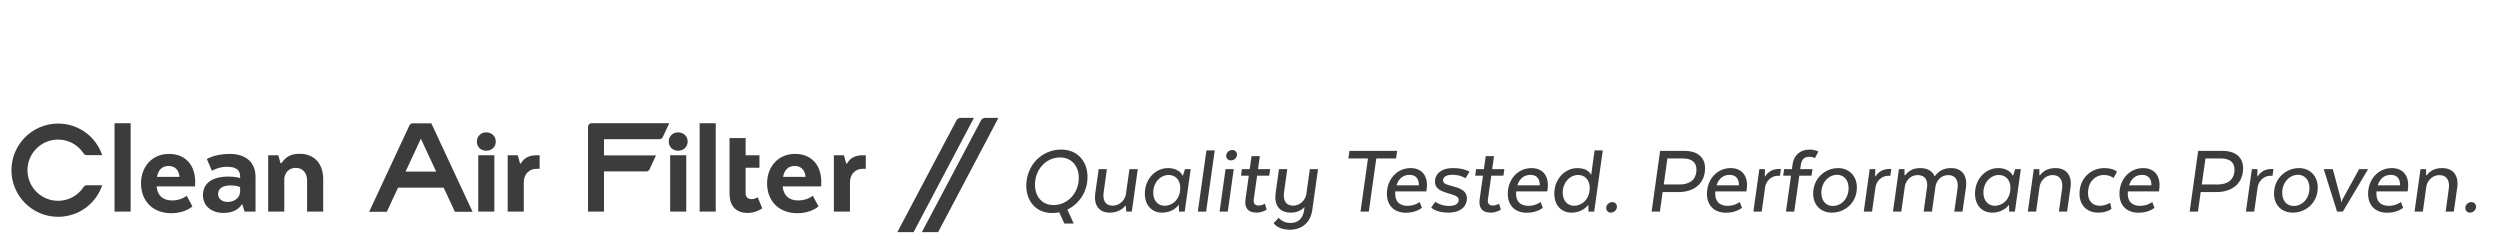<?xml version="1.0" encoding="utf-8"?>
<!-- Generator: Adobe Illustrator 15.0.0, SVG Export Plug-In . SVG Version: 6.00 Build 0)  -->
<!DOCTYPE svg PUBLIC "-//W3C//DTD SVG 1.1//EN" "http://www.w3.org/Graphics/SVG/1.1/DTD/svg11.dtd">
<svg version="1.1" id="Layer_1" xmlns="http://www.w3.org/2000/svg" xmlns:xlink="http://www.w3.org/1999/xlink" x="0px" y="0px"
	 width="1959px" height="195px" viewBox="0 0 1959 195" enable-background="new 0 0 1959 195" xml:space="preserve">
<g>
	<path fill="#3C3C3C" d="M317.78,134.493l12.007-25.765l12.018,25.765H317.78z M356.491,165.985h13.836l-32.34-69.354h-14.712
		c-0.98,0.008-1.887,0.552-2.357,1.434l-31.666,67.921h13.839l8.835-18.949h35.728L356.491,165.985z"/>
	<path fill="#3C3C3C" d="M420.546,132.269c-5.894,0-10.097,4.095-10.097,10.724v22.812h-12.616v-44.161h7.884l1.789,6.52h0.627
		c2.316-4.31,6.52-6.52,12.304-6.52h2.417v10.625H420.546z"/>
	<path fill="#3C3C3C" d="M381.024,118.108c4.206,0,7.469-2.951,7.469-7.154c0-4.201-3.263-7.252-7.469-7.252
		c-4.2,0-7.36,3.051-7.36,7.252C373.664,115.157,376.824,118.108,381.024,118.108"/>
	<rect x="374.77" y="121.646" fill="#3C3C3C" width="12.618" height="44.155"/>
	<path fill="#3C3C3C" d="M463.451,96.539c-1.467,0.009-2.678,1.22-2.678,2.712v66.576h12.535v-31.499h33.197
		c0.99-0.008,1.895-0.559,2.365-1.44l5.178-11.103h-40.74v-12.699l43.582-0.009c0.98,0,1.896-0.554,2.367-1.442l5.175-11.096
		H463.451z"/>
	<path fill="#3C3C3C" d="M571.658,108.185h12.617v13.462h10.831v9.779h-10.831v19.767c0,3.049,1.467,4.836,4.732,4.836
		c2.521,0,4.731-1.476,4.731-1.476l3.577,8.728c-1.896,1.369-6.312,3.568-11.357,3.568c-10.205,0-14.301-6.411-14.301-15.238
		V108.185z"/>
	<path fill="#3C3C3C" d="M613.602,138.573h17.663c-0.529-5.358-3.472-8.515-8.624-8.515
		C618.02,130.059,614.648,132.795,613.602,138.573 M624.745,167.065c-14.829,0-23.653-9.99-23.653-23.342
		c0-13.242,8.824-23.127,21.866-23.127c12.931,0,20.603,8.729,20.603,21.972c0,1.262-0.109,3.472-0.109,3.472h-30.172
		c0.74,7.566,5.258,11.035,12.307,11.035c6.937,0,11.354-3.675,11.354-3.675l4.413,8.298
		C641.354,161.698,635.991,167.065,624.745,167.065"/>
	<path fill="#3C3C3C" d="M676.13,132.269c-5.89,0-10.097,4.095-10.097,10.724v22.812h-12.616v-44.161h7.887l1.791,6.52h0.634
		c2.305-4.31,6.512-6.52,12.294-6.52h2.418v10.625H676.13z"/>
	<path fill="#3C3C3C" d="M531.39,118.108c4.203,0,7.46-2.951,7.46-7.154c0-4.201-3.257-7.252-7.46-7.252
		c-4.204,0-7.361,3.051-7.361,7.252C524.028,115.157,527.186,118.108,531.39,118.108"/>
	<rect x="525.134" y="121.646" fill="#3C3C3C" width="12.61" height="44.155"/>
	<polygon fill="#3C3C3C" points="548.233,96.556 548.233,102.193 548.233,165.805 560.847,165.805 560.847,102.193 560.847,96.556 	
		"/>
	<path fill="#3C3C3C" d="M65.72,120.475c0.51,0.664,1.302,1.062,2.151,1.071h12.211c-4.985-14.721-18.738-24.726-34.57-24.726
		c-20.153,0-36.544,16.394-36.544,36.542c0,20.144,16.391,36.537,36.544,36.537c15.832,0,29.585-10.004,34.57-24.726H67.871
		c-0.909,0-1.756,0.463-2.26,1.229l-0.459,0.676c-4.51,6.445-11.787,10.27-19.641,10.27c-13.23,0-23.993-10.754-23.993-23.985
		c0-13.228,10.763-23.992,23.993-23.992c7.836,0,15.096,3.808,19.605,10.229L65.72,120.475z"/>
	<path fill="#3C3C3C" d="M123.008,138.573h17.662c-0.527-5.358-3.469-8.515-8.62-8.515
		C127.417,130.059,124.054,132.795,123.008,138.573 M134.15,167.065c-14.825,0-23.653-9.99-23.653-23.342
		c0-13.242,8.828-23.127,21.866-23.127c12.93,0,20.604,8.729,20.604,21.972c0,1.262-0.108,3.472-0.108,3.472h-30.174
		c0.745,7.566,5.261,11.035,12.308,11.035c6.938,0,11.355-3.675,11.355-3.675l4.41,8.298
		C150.758,161.698,145.402,167.065,134.15,167.065"/>
	<path fill="#3C3C3C" d="M188.16,150.244v-3.58c-1.163-0.624-3.481-1.364-7.577-1.364c-6.302,0-9.665,2.527-9.665,6.733
		c0,3.675,2.941,6.197,7.564,6.197C183.743,158.23,187.943,154.973,188.16,150.244 M191.621,165.805l-1.682-5.57h-0.52
		c-2.423,3.886-7.047,6.614-14.201,6.614c-10.193,0-16.187-5.99-16.187-13.975c0-8.938,6.726-14.506,20.078-14.506
		c3.79,0,6.841,0.518,9.05,1.152v-1.366c0-5.465-3.892-7.47-10.519-7.47c-6.41,0-11.562,3.157-11.562,3.157l-3.996-9.253
		c0,0,6.411-3.992,17.867-3.992c13.36,0,20.29,7.254,20.29,17.975v27.233H191.621z"/>
	<path fill="#3C3C3C" d="M210.149,165.805v-44.158h7.887l1.778,6.204h0.744c3.362-4.946,7.251-7.359,14.291-7.359
		c11.354,0,18.403,7.78,18.403,19.659v25.654h-12.619v-24.603c0-5.367-3.254-9.677-8.933-9.677c-5.784,0-8.933,4.633-8.933,9.041
		v25.238H210.149z"/>
	<polygon fill="#3C3C3C" points="89.752,96.556 89.752,102.193 89.752,165.805 102.37,165.805 102.37,102.193 102.37,96.556 	"/>
	<path fill="#3C3C3C" d="M763.147,92.369h-10.35c-1.476,0.009-2.754,0.854-3.38,2.085L703.146,181.9h12.75L763.147,92.369z"/>
	<path fill="#3C3C3C" d="M782.369,92.369h-10.353c-1.476,0.009-2.745,0.854-3.371,2.085L722.368,181.9h12.75L782.369,92.369z"/>
	<path fill="#3C3C3C" d="M845.349,139.414c0-8.963-5.389-16.023-14.67-16.023c-11.422,0-19.667,9.836-19.667,21.338
		c0,8.961,5.314,15.94,14.431,15.94C836.945,160.669,845.349,150.989,845.349,139.414 M804.191,145.52
		c0-15.463,11.577-28.311,27.361-28.311c13.006,0,20.622,9.358,20.622,21.49c0,11.183-6.19,20.861-15.784,25.538l4.994,10.946
		h-7.374l-3.967-8.803c-1.742,0.317-3.569,0.554-5.473,0.554C811.725,166.935,804.191,157.495,804.191,145.52"/>
	<path fill="#3C3C3C" d="M891.56,132.514l-4.68,33.311h-4.281l-0.476-4.68h-0.237c-0.954,1.267-4.682,5.473-12.215,5.473
		c-8.728,0-12.69-6.107-11.422-15.148l2.694-18.955h6.425l-2.536,18.239c-0.874,5.948,1.189,10.392,6.977,10.392
		c6.426,0,9.913-5.313,10.47-9.041l2.775-19.59H891.56z"/>
	<path fill="#3C3C3C" d="M915.803,137.112c-6.5,0-12.131,5.872-12.131,13.877c0,6.033,3.568,10.233,8.803,10.233
		c6.583,0,12.373-5.392,12.373-13.958C924.848,140.918,921.039,137.112,915.803,137.112 M928.575,132.514h4.44l-4.678,33.311h-4.442
		l-0.159-5.155h-0.238c0,0-3.884,5.948-13.007,5.948c-7.85,0-13.403-5.79-13.403-14.831c0-11.737,8.484-20.065,18.081-20.065
		c9.361,0,11.502,5.948,11.502,5.948h0.237L928.575,132.514z"/>
	<polygon fill="#3C3C3C" points="951.866,117.841 945.127,165.824 938.619,165.824 945.364,117.841 	"/>
	<path fill="#3C3C3C" d="M960.819,122.122c0-2.536,2.3-4.599,4.839-4.599c2.143,0,3.646,1.587,3.646,3.649
		c0,2.538-2.219,4.518-4.835,4.518C962.406,125.69,960.819,124.188,960.819,122.122 M966.768,132.514l-4.679,33.311h-6.429
		l4.684-33.311H966.768z"/>
	<path fill="#3C3C3C" d="M980.715,122.361h6.506l-1.428,10.149h9.518l-0.713,5.158h-9.521l-2.617,18.397
		c-0.476,3.255,0.793,5,3.968,5c2.299,0,4.757-1.43,4.757-1.43l1.351,4.601c-0.401,0.317-3.65,2.38-7.851,2.38
		c-7.062,0-9.602-4.126-8.728-10.472l2.617-18.477h-6.104l0.713-5.158h6.107L980.715,122.361z"/>
	<path fill="#3C3C3C" d="M1028.286,164.711c-1.27,8.883-7.296,15.308-17.685,15.308c-8.884,0-12.215-4.599-12.611-5.155l3.965-4.2
		c0.32,0.238,3.093,4.044,9.203,4.044c6.264,0,9.751-3.568,10.706-9.835l0.396-2.538c-1.742,1.745-5.233,4.283-10.71,4.283
		c-9.274,0-13.242-6.188-11.975-15.229l2.619-18.877h6.503l-2.539,18.242c-0.79,5.868,1.191,10.389,6.979,10.389
		c6.267,0,9.761-4.996,10.473-8.802l2.775-19.829h6.422L1028.286,164.711z"/>
	<polygon fill="#3C3C3C" points="1094.793,118.239 1093.924,124.185 1078.458,124.185 1072.587,165.824 1066.084,165.824 
		1071.952,124.185 1056.566,124.185 1057.443,118.239 	"/>
	<path fill="#3C3C3C" d="M1094.307,145.202h17.523c0-5.311-2.459-8.168-7.297-8.168S1096.051,139.731,1094.307,145.202
		 M1101.68,166.698c-9.518,0-14.909-6.029-14.909-14.832c0-11.263,7.851-20.146,18.557-20.146c9.676,0,13.958,7.138,12.61,16.577
		l-0.237,1.664h-24.35c-0.793,7.614,3.255,11.342,9.518,11.342c5.869,0,9.597-3.013,9.597-3.013l1.742,4.519
		C1114.207,162.81,1110.006,166.698,1101.68,166.698"/>
	<path fill="#3C3C3C" d="M1135.447,161.384c5.629,0,7.613-2.224,7.613-4.838c0-6.107-18.64-3.569-18.64-14.119
		c0-5.788,4.602-10.709,14.038-10.709c8.725,0,13.086,2.778,13.086,2.778l-3.17,5.235c0,0-3.806-2.777-10.075-2.777
		c-5.077,0-7.532,1.664-7.532,4.521c0,5.871,18.715,2.778,18.715,13.961c0,5.709-4.119,11.182-14.751,11.182
		c-9.599,0-13.242-4.045-13.242-4.045l3.251-4.442C1124.74,158.13,1128.863,161.384,1135.447,161.384"/>
	<path fill="#3C3C3C" d="M1164.217,122.361h6.503l-1.429,10.149h9.521l-0.721,5.158h-9.516l-2.616,18.397
		c-0.477,3.255,0.794,5,3.97,5c2.299,0,4.758-1.43,4.758-1.43l1.347,4.601c-0.398,0.317-3.649,2.38-7.851,2.38
		c-7.06,0-9.601-4.126-8.725-10.472l2.617-18.477h-6.107l0.713-5.158h6.11L1164.217,122.361z"/>
	<path fill="#3C3C3C" d="M1189.026,145.202h17.526c0-5.311-2.461-8.168-7.299-8.168
		C1194.418,137.034,1190.771,139.731,1189.026,145.202 M1196.4,166.698c-9.518,0-14.91-6.029-14.91-14.832
		c0-11.263,7.851-20.146,18.557-20.146c9.679,0,13.961,7.138,12.61,16.577l-0.239,1.664h-24.348
		c-0.79,7.614,3.258,11.342,9.518,11.342c5.872,0,9.597-3.013,9.597-3.013l1.745,4.519
		C1208.93,162.81,1204.729,166.698,1196.4,166.698"/>
	<path fill="#3C3C3C" d="M1236.67,137.112c-6.503,0-12.132,5.872-12.132,13.877c0,6.033,3.569,10.233,8.802,10.233
		c6.582,0,12.369-5.392,12.369-13.958C1245.709,140.918,1241.903,137.112,1236.67,137.112 M1249.518,117.841h6.425l-6.74,47.983
		h-4.442l-0.156-5.155h-0.239c0,0-3.887,5.948-13.009,5.948c-7.851,0-13.403-5.79-13.403-14.831
		c0-11.737,8.487-20.065,18.161-20.065c8.568,0,10.472,4.996,10.472,4.996h0.318L1249.518,117.841z"/>
	<path fill="#3C3C3C" d="M1258.617,162.968c0-2.536,2.219-4.602,4.757-4.602c2.144,0,3.647,1.59,3.647,3.65
		c0,2.538-2.3,4.601-4.835,4.601C1260.123,166.617,1258.617,165.031,1258.617,162.968"/>
	<path fill="#3C3C3C" d="M1318.868,124.185h-12.293l-2.855,20.386h12.293c8.009,0,13.323-3.652,13.323-11.819
		C1329.336,126.963,1325.21,124.185,1318.868,124.185 M1336.078,131.801c0,11.896-8.487,18.716-20.938,18.716h-12.295l-2.138,15.308
		h-6.506l6.661-47.585h19.116C1330.131,118.239,1336.078,123.233,1336.078,131.801"/>
	<path fill="#3C3C3C" d="M1345.098,145.202h17.529c0-5.311-2.462-8.168-7.3-8.168S1346.842,139.731,1345.098,145.202
		 M1352.475,166.698c-9.518,0-14.91-6.029-14.91-14.832c0-11.263,7.85-20.146,18.557-20.146c9.676,0,13.957,7.138,12.61,16.577
		l-0.239,1.664h-24.348c-0.796,7.614,3.252,11.342,9.518,11.342c5.871,0,9.596-3.013,9.596-3.013l1.746,4.519
		C1365.004,162.81,1360.8,166.698,1352.475,166.698"/>
	<path fill="#3C3C3C" d="M1392.98,137.75c-4.68,0-9.122,3.809-9.835,9.039l-2.694,19.035h-6.503l4.679-33.311h4.359l-0.074,5.632
		h0.392c2.144-3.652,5.952-5.709,10.39-5.709h1.826l-0.713,5.313H1392.98z"/>
	<path fill="#3C3C3C" d="M1405.976,165.824h-6.503l3.966-28.155h-6.11l0.716-5.158h6.107l0.474-3.568
		c0.952-7.216,5.951-11.736,13.245-11.736c4.601,0,6.981,1.587,6.981,1.587l-2.697,5.077c0,0-1.904-1.032-4.68-1.032
		c-3.329,0-5.709,2.143-6.266,5.868l-0.555,3.805h9.596l-0.713,5.158h-9.599L1405.976,165.824z"/>
	<path fill="#3C3C3C" d="M1448.553,147.346c0-6.347-3.806-10.392-8.883-10.392c-6.506,0-12.452,5.635-12.452,14.199
		c0,6.423,3.805,10.23,8.958,10.23C1442.604,161.384,1448.553,155.989,1448.553,147.346 M1435.463,166.617
		c-8.481,0-14.67-5.712-14.67-14.909c0-11.9,9.278-19.987,19.59-19.987c8.409,0,14.67,6.029,14.67,15.224
		C1455.053,158.924,1445.696,166.617,1435.463,166.617"/>
	<path fill="#3C3C3C" d="M1479.461,137.75c-4.68,0-9.12,3.809-9.836,9.039l-2.697,19.035h-6.5l4.677-33.311h4.362l-0.077,5.632
		h0.397c2.141-3.652,5.949-5.709,10.386-5.709h1.823l-0.712,5.313H1479.461z"/>
	<path fill="#3C3C3C" d="M1492.374,132.514v4.835h0.477c3.093-3.725,6.344-5.628,11.976-5.628c5.551,0,9.358,2.38,11.026,6.185
		h0.396c2.853-3.724,6.422-6.185,12.688-6.185c8.646,0,12.85,6.104,11.58,15.151l-2.697,18.952h-6.422l2.538-18.239
		c0.793-5.871-1.431-10.392-7.221-10.392c-6.027,0-9.198,4.602-9.993,8.485l-2.854,20.146h-6.506l2.701-19.353
		c0.712-5.314-1.668-9.278-7.458-9.278c-5.946,0-9.197,4.838-9.913,8.485l-2.853,20.146h-6.503l4.676-33.311H1492.374z"/>
	<path fill="#3C3C3C" d="M1566.333,137.112c-6.5,0-12.131,5.872-12.131,13.877c0,6.033,3.567,10.233,8.802,10.233
		c6.583,0,12.374-5.392,12.374-13.958C1575.378,140.918,1571.569,137.112,1566.333,137.112 M1579.105,132.514h4.439l-4.677,33.311
		h-4.442l-0.158-5.155h-0.24c0,0-3.883,5.948-13.005,5.948c-7.851,0-13.401-5.79-13.401-14.831c0-11.737,8.481-20.065,18.077-20.065
		c9.362,0,11.503,5.948,11.503,5.948h0.236L1579.105,132.514z"/>
	<path fill="#3C3C3C" d="M1598.037,132.514v4.835h0.477c2.854-3.568,6.344-5.628,12.215-5.628c8.721,0,13.006,6.104,11.736,15.151
		l-2.695,18.952h-6.425l2.537-18.239c0.795-5.871-1.587-10.392-7.375-10.392c-6.107,0-9.599,5.078-10.233,8.803l-2.772,19.828
		h-6.502l4.676-33.311H1598.037z"/>
	<path fill="#3C3C3C" d="M1629.5,151.708c0-11.503,8.403-19.987,19.508-19.987c7.377,0,9.836,2.934,9.836,2.934l-2.618,4.839
		c0,0-2.853-2.381-7.609-2.381c-6.669,0-12.456,5.314-12.456,14.119c0,6.423,3.809,9.991,9.12,9.991
		c4.761,0,8.248-2.377,8.248-2.377l1.033,4.757c0,0-3.174,3.015-10.473,3.015C1635.131,166.617,1629.5,160.591,1629.5,151.708"/>
	<path fill="#3C3C3C" d="M1668.344,145.202h17.526c0-5.311-2.461-8.168-7.296-8.168
		C1673.736,137.034,1670.087,139.731,1668.344,145.202 M1675.721,166.698c-9.518,0-14.912-6.029-14.912-14.832
		c0-11.263,7.85-20.146,18.557-20.146c9.679,0,13.96,7.138,12.615,16.577l-0.245,1.664h-24.346
		c-0.791,7.614,3.253,11.342,9.521,11.342c5.867,0,9.592-3.013,9.592-3.013l1.746,4.519
		C1688.248,162.81,1684.047,166.698,1675.721,166.698"/>
	<path fill="#3C3C3C" d="M1740.484,124.185h-12.293l-2.855,20.386h12.293c8.009,0,13.325-3.652,13.325-11.819
		C1750.954,126.963,1746.829,124.185,1740.484,124.185 M1757.694,131.801c0,11.896-8.485,18.716-20.94,18.716h-12.29l-2.14,15.308
		h-6.506l6.661-47.585h19.113C1751.748,118.239,1757.694,123.233,1757.694,131.801"/>
	<path fill="#3C3C3C" d="M1778.926,137.75c-4.683,0-9.12,3.809-9.836,9.039l-2.697,19.035h-6.503l4.683-33.311h4.357l-0.075,5.632
		h0.393c2.144-3.652,5.95-5.709,10.391-5.709h1.824l-0.713,5.313H1778.926z"/>
	<path fill="#3C3C3C" d="M1809.687,147.346c0-6.347-3.806-10.392-8.884-10.392c-6.506,0-12.451,5.635-12.451,14.199
		c0,6.423,3.805,10.23,8.961,10.23C1803.737,161.384,1809.687,155.989,1809.687,147.346 M1796.6,166.617
		c-8.484,0-14.673-5.712-14.673-14.909c0-11.9,9.278-19.987,19.589-19.987c8.41,0,14.674,6.029,14.674,15.224
		C1816.189,158.924,1806.83,166.617,1796.6,166.617"/>
	<path fill="#3C3C3C" d="M1831.318,165.824l-10.469-33.313h7.137l6.267,23.398c0.155,0.712,0.32,1.664,0.155,2.302h0.4
		c0.157-0.638,0.556-1.59,0.953-2.302l12.845-23.398h7.06l-19.827,33.313H1831.318z"/>
	<path fill="#3C3C3C" d="M1863.185,145.202h17.526c0-5.311-2.458-8.168-7.296-8.168
		C1868.576,137.034,1864.927,139.731,1863.185,145.202 M1870.561,166.698c-9.518,0-14.912-6.029-14.912-14.832
		c0-11.263,7.851-20.146,18.557-20.146c9.679,0,13.961,7.138,12.613,16.577l-0.24,1.664h-24.346
		c-0.797,7.614,3.251,11.342,9.518,11.342c5.869,0,9.594-3.013,9.594-3.013l1.744,4.519
		C1883.088,162.81,1878.888,166.698,1870.561,166.698"/>
	<path fill="#3C3C3C" d="M1901.074,132.514v4.835h0.479c2.854-3.568,6.342-5.628,12.209-5.628c8.729,0,13.009,6.104,11.74,15.151
		l-2.695,18.952h-6.425l2.536-18.239c0.796-5.871-1.584-10.392-7.374-10.392c-6.11,0-9.599,5.078-10.233,8.803l-2.775,19.828h-6.5
		l4.68-33.311H1901.074z"/>
	<path fill="#3C3C3C" d="M1931.824,162.968c0-2.536,2.221-4.602,4.757-4.602c2.144,0,3.649,1.59,3.649,3.65
		c0,2.538-2.299,4.601-4.839,4.601C1933.332,166.617,1931.824,165.031,1931.824,162.968"/>
</g>
</svg>
